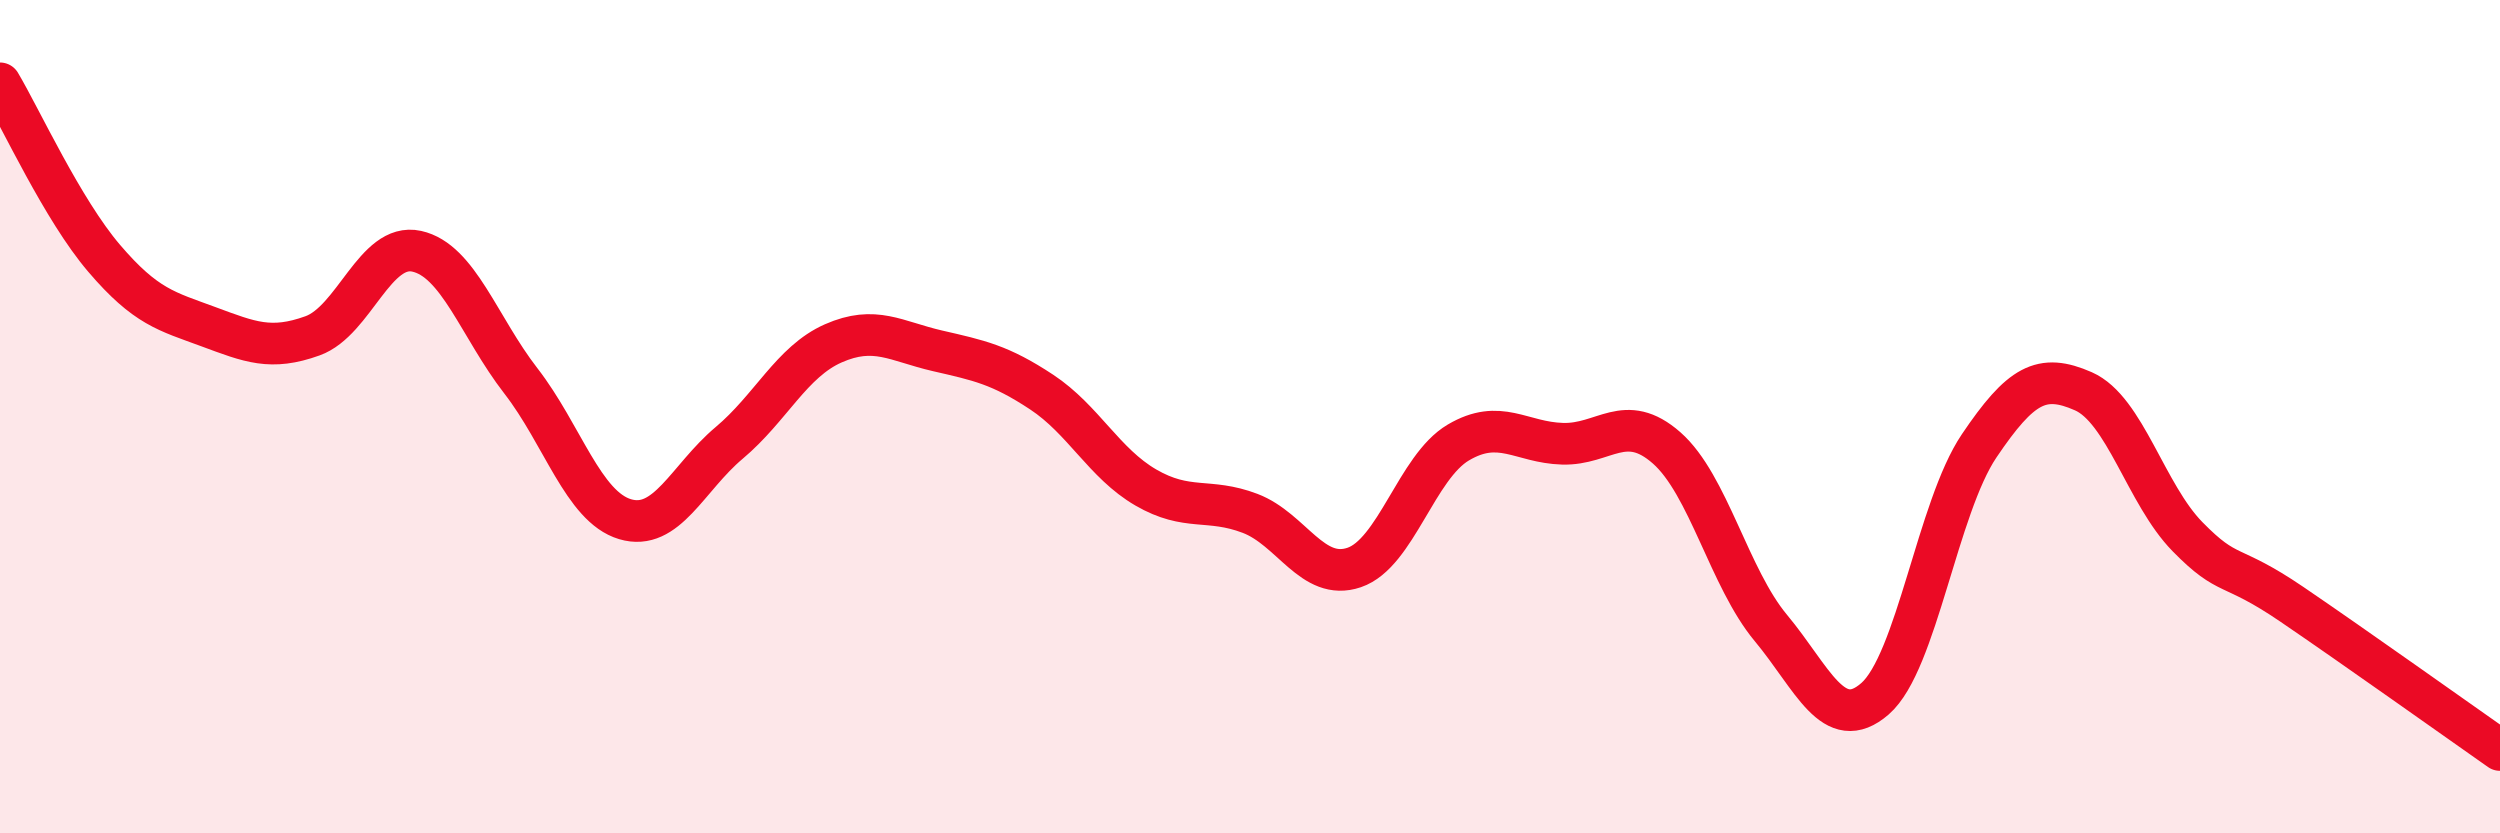 
    <svg width="60" height="20" viewBox="0 0 60 20" xmlns="http://www.w3.org/2000/svg">
      <path
        d="M 0,2 C 0.5,2.84 1.5,5.03 2.5,6.2 C 3.5,7.37 4,7.47 5,7.84 C 6,8.21 6.5,8.42 7.5,8.06 C 8.5,7.7 9,5.81 10,6.03 C 11,6.25 11.5,7.85 12.5,9.14 C 13.5,10.43 14,12.16 15,12.46 C 16,12.76 16.5,11.47 17.5,10.63 C 18.5,9.79 19,8.68 20,8.24 C 21,7.8 21.5,8.19 22.5,8.42 C 23.5,8.65 24,8.75 25,9.41 C 26,10.07 26.5,11.12 27.5,11.7 C 28.5,12.28 29,11.94 30,12.32 C 31,12.7 31.5,13.96 32.5,13.62 C 33.5,13.28 34,11.21 35,10.62 C 36,10.03 36.5,10.62 37.5,10.65 C 38.5,10.68 39,9.87 40,10.75 C 41,11.63 41.5,13.87 42.5,15.07 C 43.5,16.27 44,17.64 45,16.77 C 46,15.9 46.5,12.18 47.5,10.7 C 48.5,9.22 49,8.95 50,9.39 C 51,9.83 51.5,11.86 52.5,12.88 C 53.5,13.9 53.5,13.48 55,14.5 C 56.5,15.52 59,17.3 60,18L60 20L0 20Z"
        fill="#EB0A25"
        opacity="0.1"
        stroke-linecap="round"
        stroke-linejoin="round"
      />
      <path
        d="M 0,2 C 0.5,2.84 1.5,5.03 2.5,6.2 C 3.5,7.37 4,7.47 5,7.84 C 6,8.21 6.5,8.42 7.5,8.06 C 8.5,7.7 9,5.81 10,6.03 C 11,6.25 11.5,7.85 12.5,9.14 C 13.5,10.43 14,12.16 15,12.46 C 16,12.76 16.5,11.47 17.5,10.63 C 18.5,9.79 19,8.68 20,8.24 C 21,7.8 21.5,8.19 22.5,8.42 C 23.5,8.65 24,8.75 25,9.41 C 26,10.07 26.5,11.12 27.5,11.7 C 28.5,12.28 29,11.94 30,12.32 C 31,12.7 31.5,13.96 32.5,13.62 C 33.5,13.28 34,11.21 35,10.62 C 36,10.03 36.5,10.62 37.5,10.65 C 38.5,10.68 39,9.87 40,10.75 C 41,11.63 41.5,13.87 42.5,15.07 C 43.5,16.27 44,17.64 45,16.77 C 46,15.9 46.5,12.18 47.5,10.7 C 48.5,9.22 49,8.95 50,9.39 C 51,9.83 51.5,11.86 52.5,12.88 C 53.5,13.9 53.5,13.48 55,14.5 C 56.5,15.52 59,17.3 60,18"
        stroke="#EB0A25"
        stroke-width="1"
        fill="none"
        stroke-linecap="round"
        stroke-linejoin="round"
      />
    </svg>
  